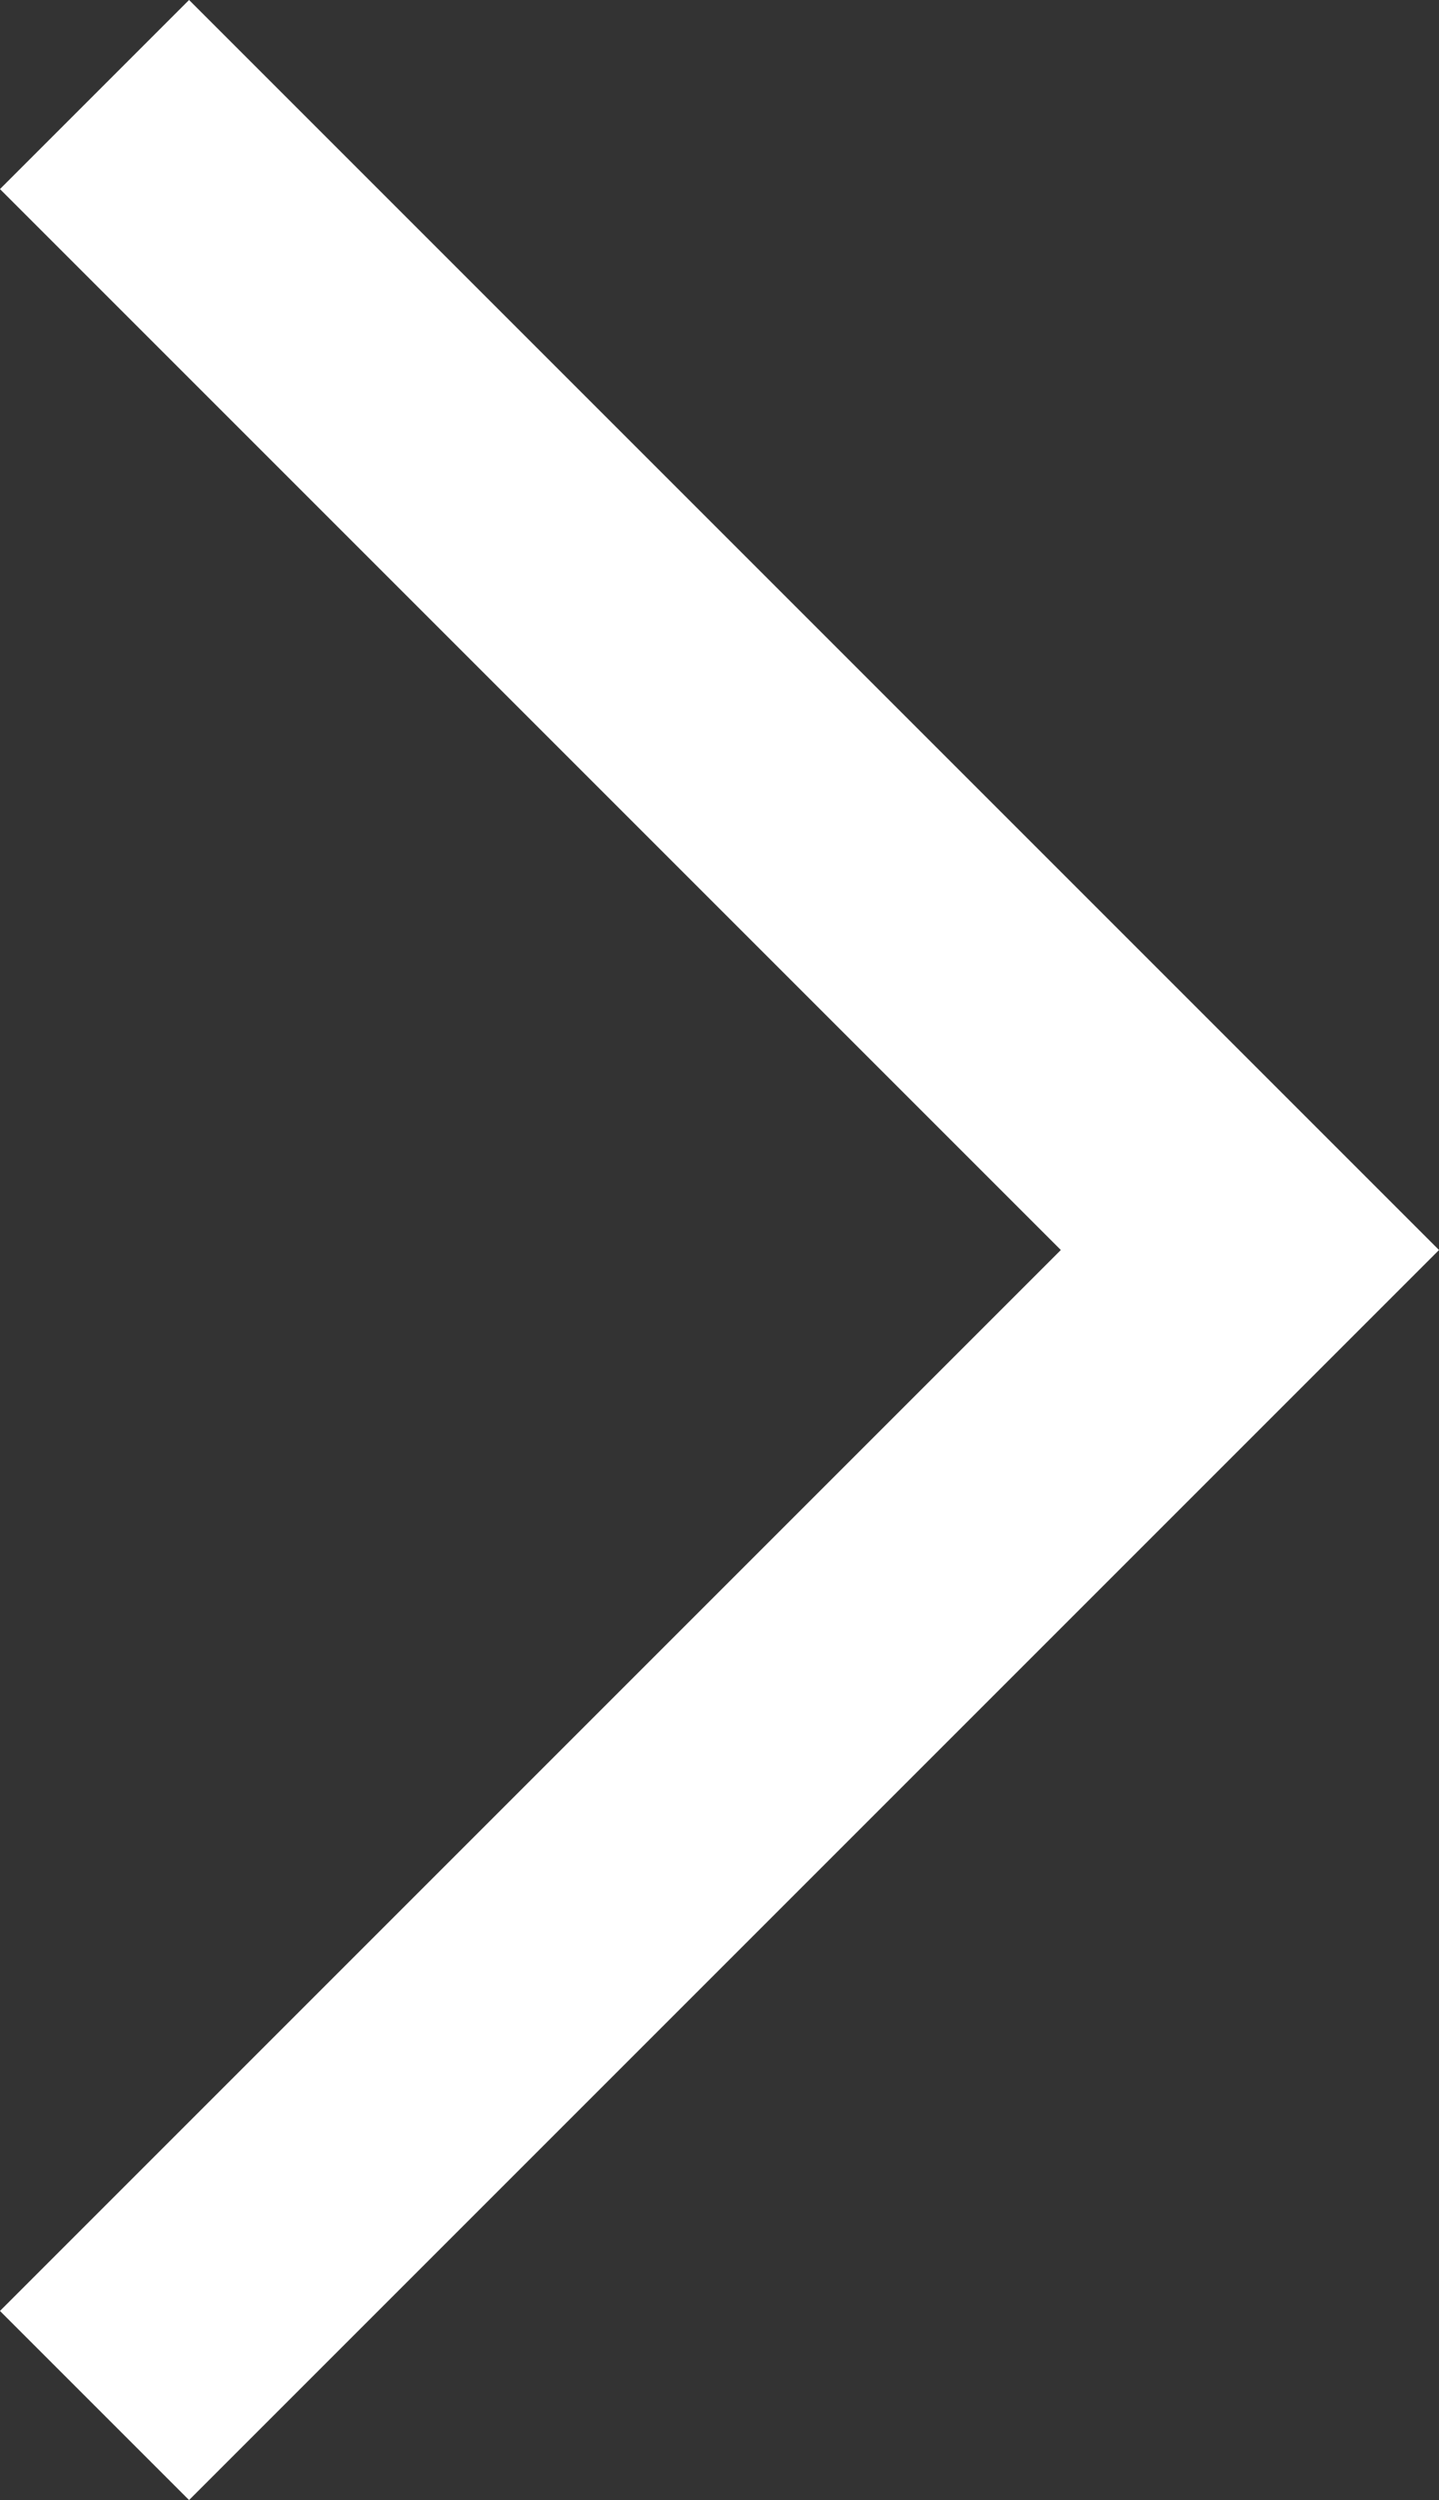 <svg xmlns="http://www.w3.org/2000/svg" width="5.381" height="9.348" viewBox="0 0 5.381 9.348">
  <rect x="0" y="0" width="5.381" height="9.348" fill="#333333" stroke="none"/>
  <defs>
    <style>
      .cls-1 {
        fill: none;
        stroke: #fff;
        stroke-linecap: square;
      }
    </style>
  </defs>
  <g id="i-chevron-right" transform="translate(0.707 0.707)">
    <path id="chevron-right" class="cls-1" d="M10,6l3.967,3.967L10,13.934h0" transform="translate(-10 -6)"/>
  </g>
</svg>
